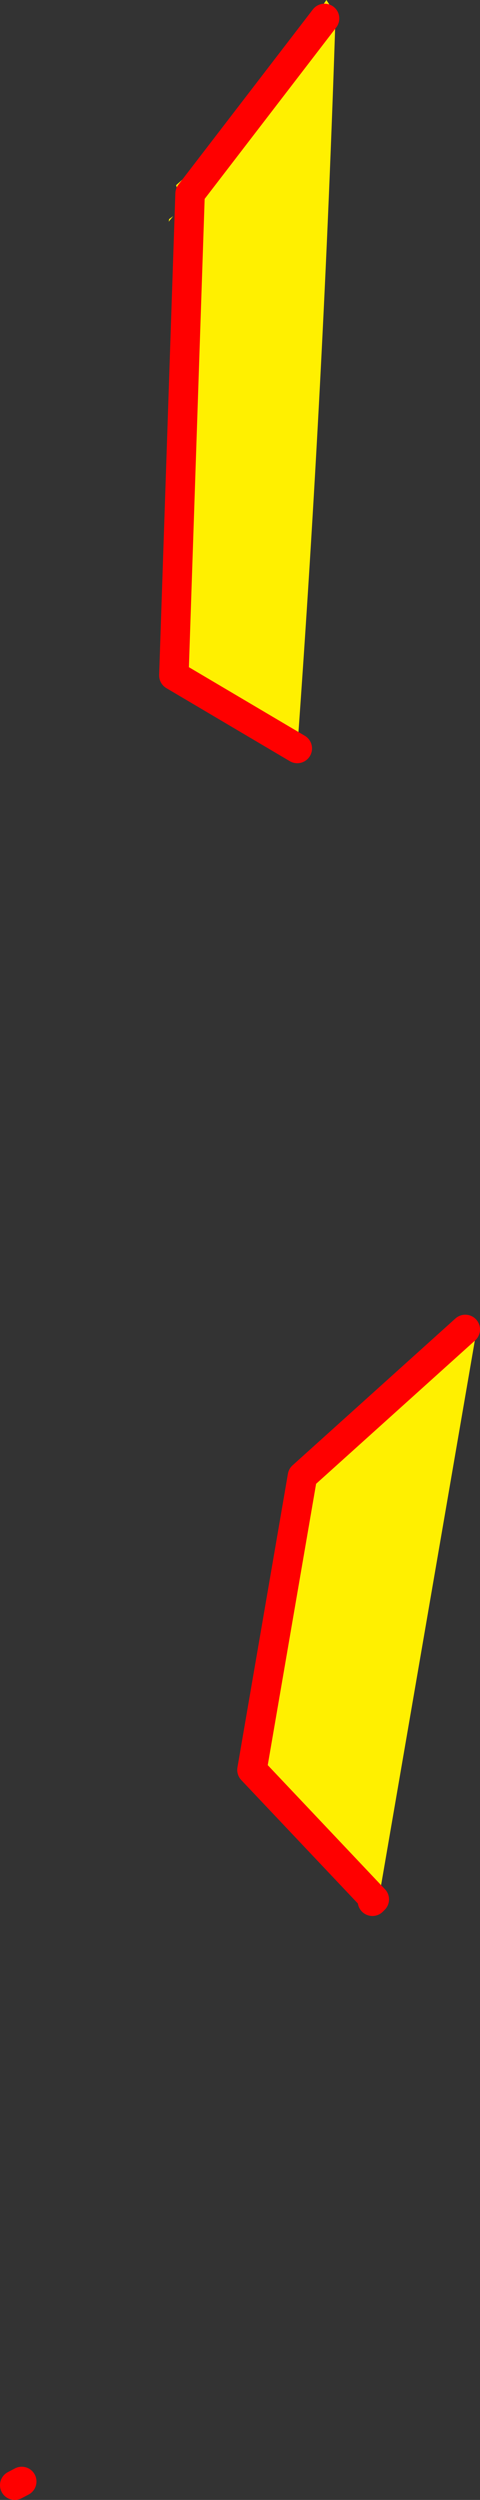 <?xml version="1.0" encoding="UTF-8" standalone="no"?>
<svg xmlns:xlink="http://www.w3.org/1999/xlink" height="338.85px" width="65.15px" xmlns="http://www.w3.org/2000/svg">
  <rect width="100%" height="100%" fill="#333333" stroke="none"/>
  <g transform="matrix(1.0, 0.0, 0.0, 1.0, -324.75, -187.6)">
    <path d="M350.55 213.85 L348.75 216.25 Q349.35 214.95 348.65 212.7 352.9 209.05 355.45 204.25 359.2 203.05 359.65 199.5 361.5 197.95 362.8 195.95 L363.55 195.35 365.45 192.75 367.95 189.2 369.05 187.6 370.3 189.5 Q368.7 239.35 365.1 289.05 L348.35 279.15 350.55 213.85 368.8 190.1 350.55 213.85 M347.65 217.65 L347.7 217.3 348.25 216.9 347.65 217.65 M387.9 367.8 L389.25 369.0 376.1 445.3 375.3 445.3 375.55 445.05 358.95 427.5 365.8 387.7 387.9 367.8" fill="#fff000" fill-rule="evenodd" stroke="none"/>
    <path d="M350.55 213.85 L368.8 190.1 M350.55 213.85 L348.35 279.15 365.1 289.05 M387.9 367.8 L365.8 387.7 358.95 427.5 375.55 445.05 375.3 445.3 M326.75 524.45 L327.7 523.95" fill="none" stroke="#ff0000" stroke-linecap="round" stroke-linejoin="round" stroke-width="4.0"/>
  </g>
</svg>
